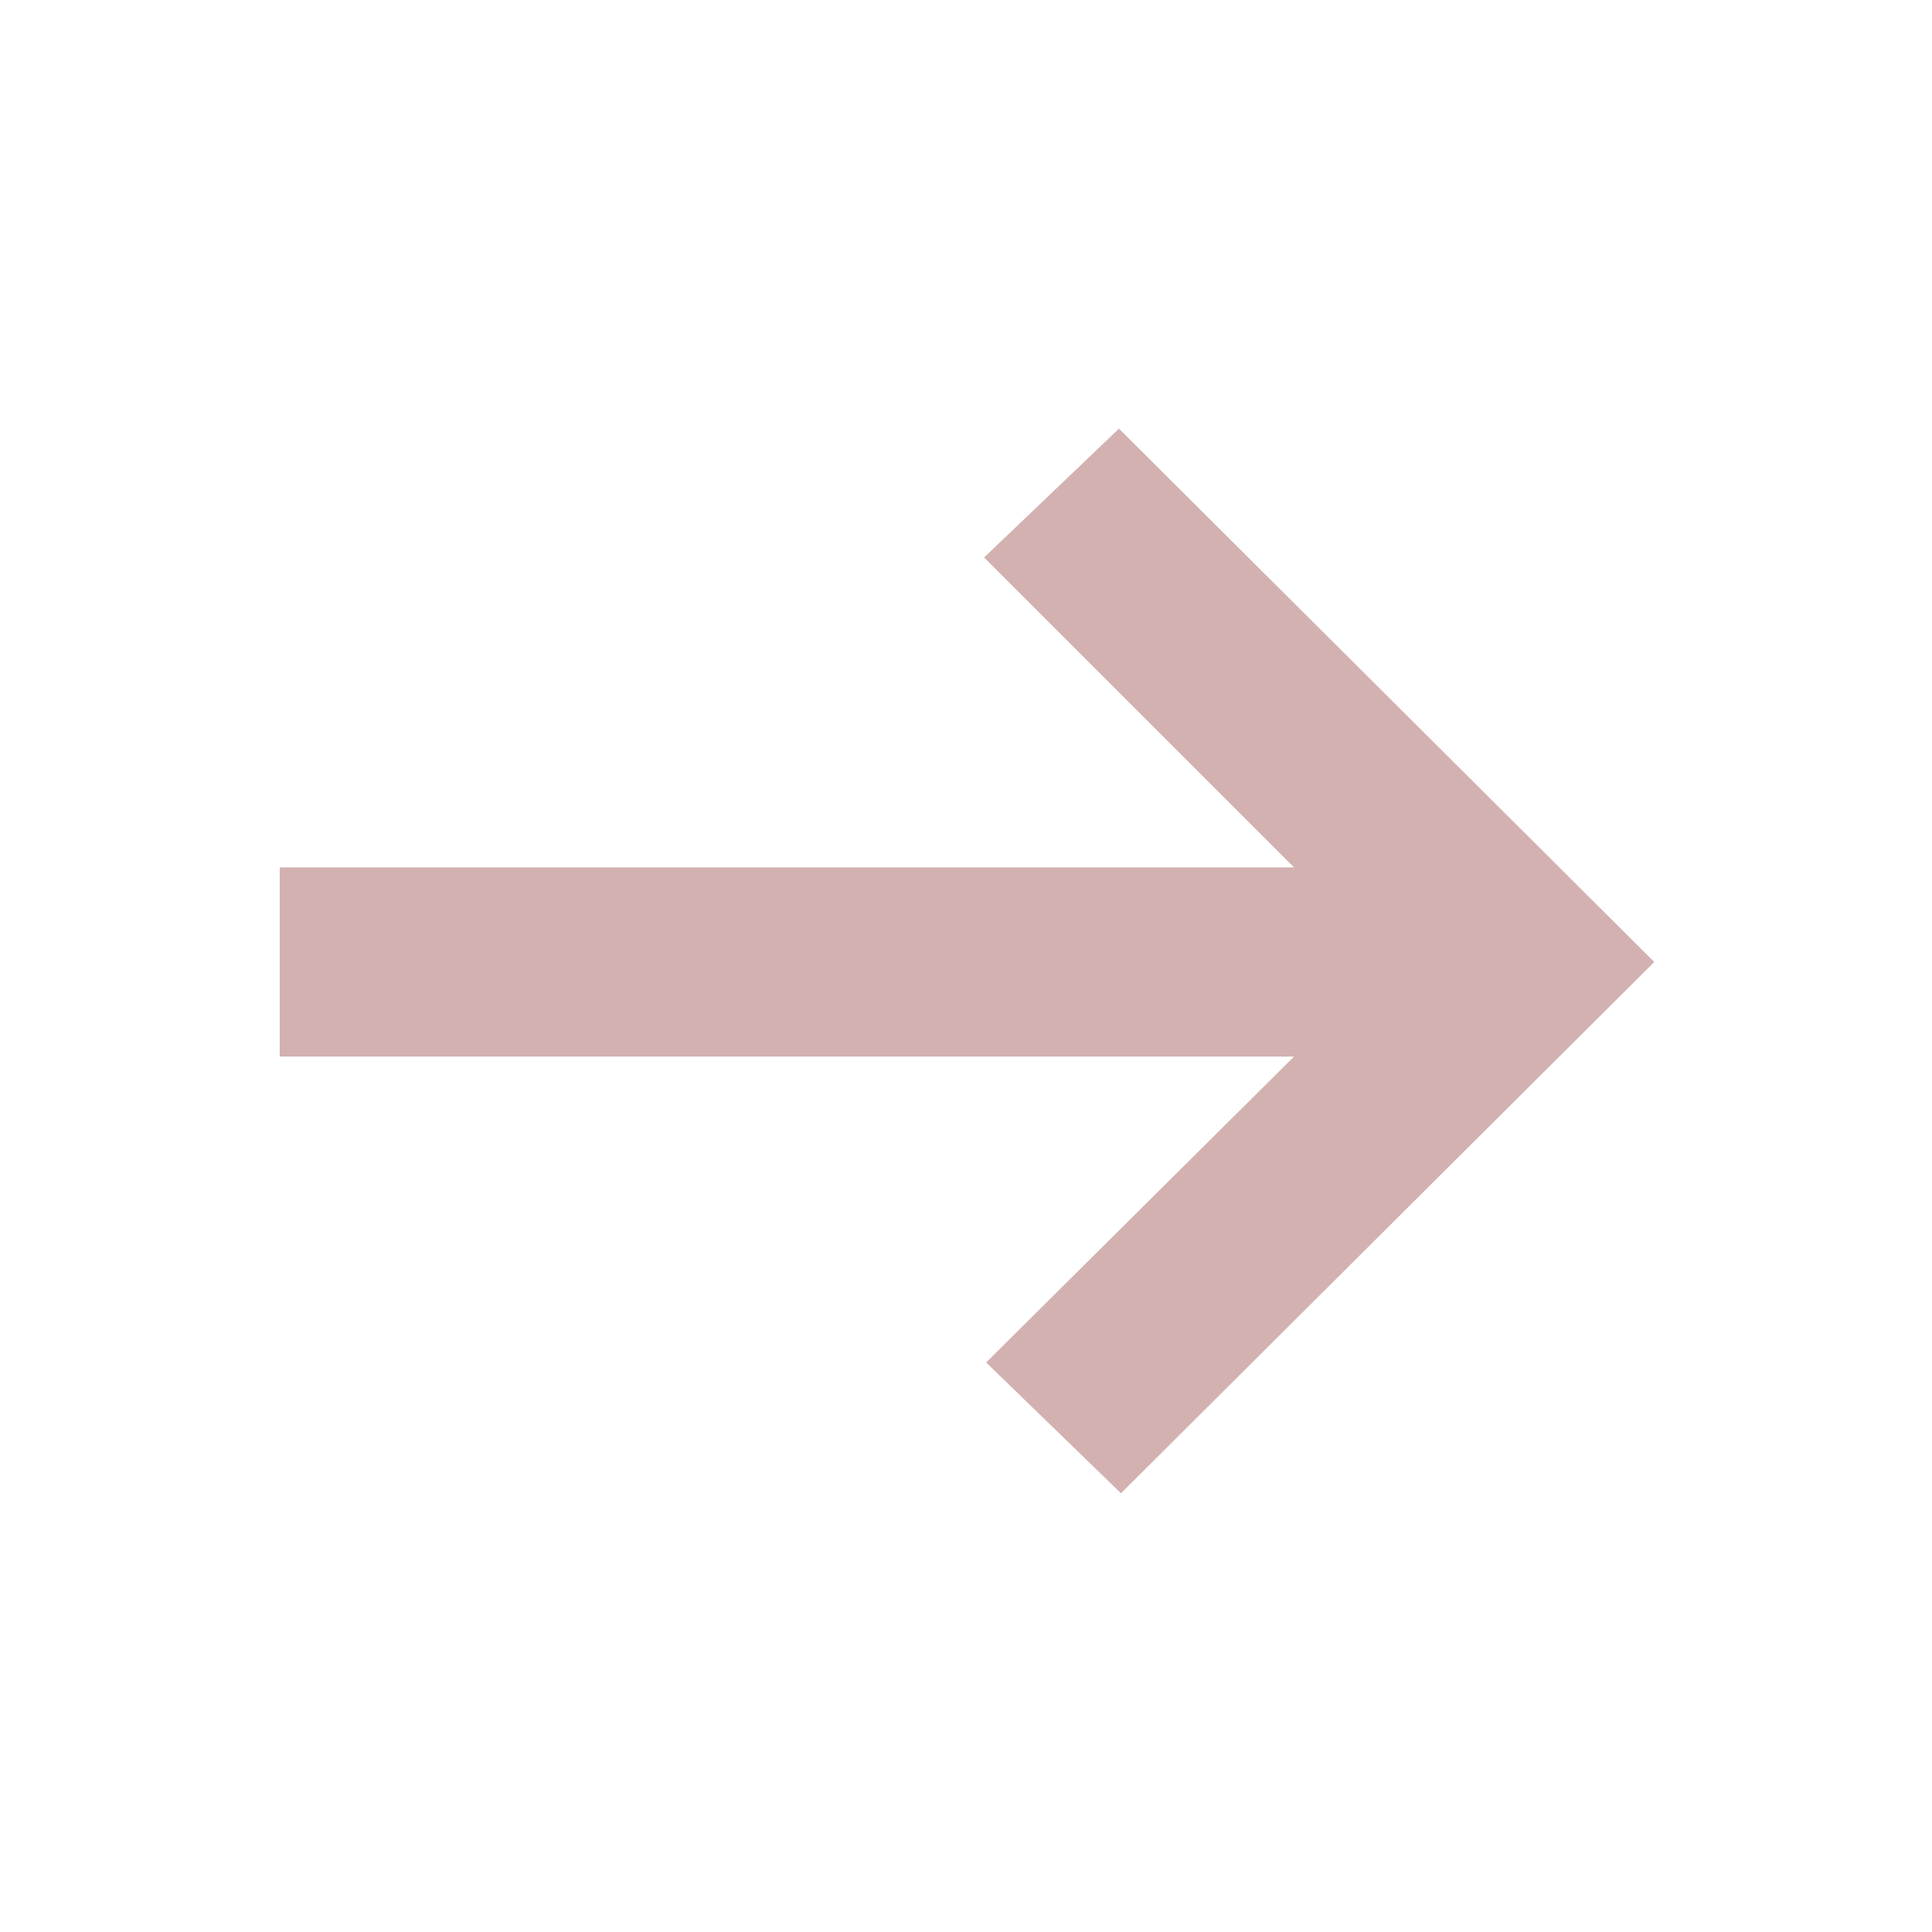 <svg width="48" height="48" xmlns="http://www.w3.org/2000/svg">
 <g>
  <title>Layer 1</title>
  <path d="m27.85,37.1l-3.35,-3.25l7.65,-7.6l-25.2,0l0,-4.7l25.2,0l-7.7,-7.7l3.35,-3.2l13.3,13.25l-13.25,13.2z" id="svg_1" fill="#d3b1b1"/>
 </g>

</svg>